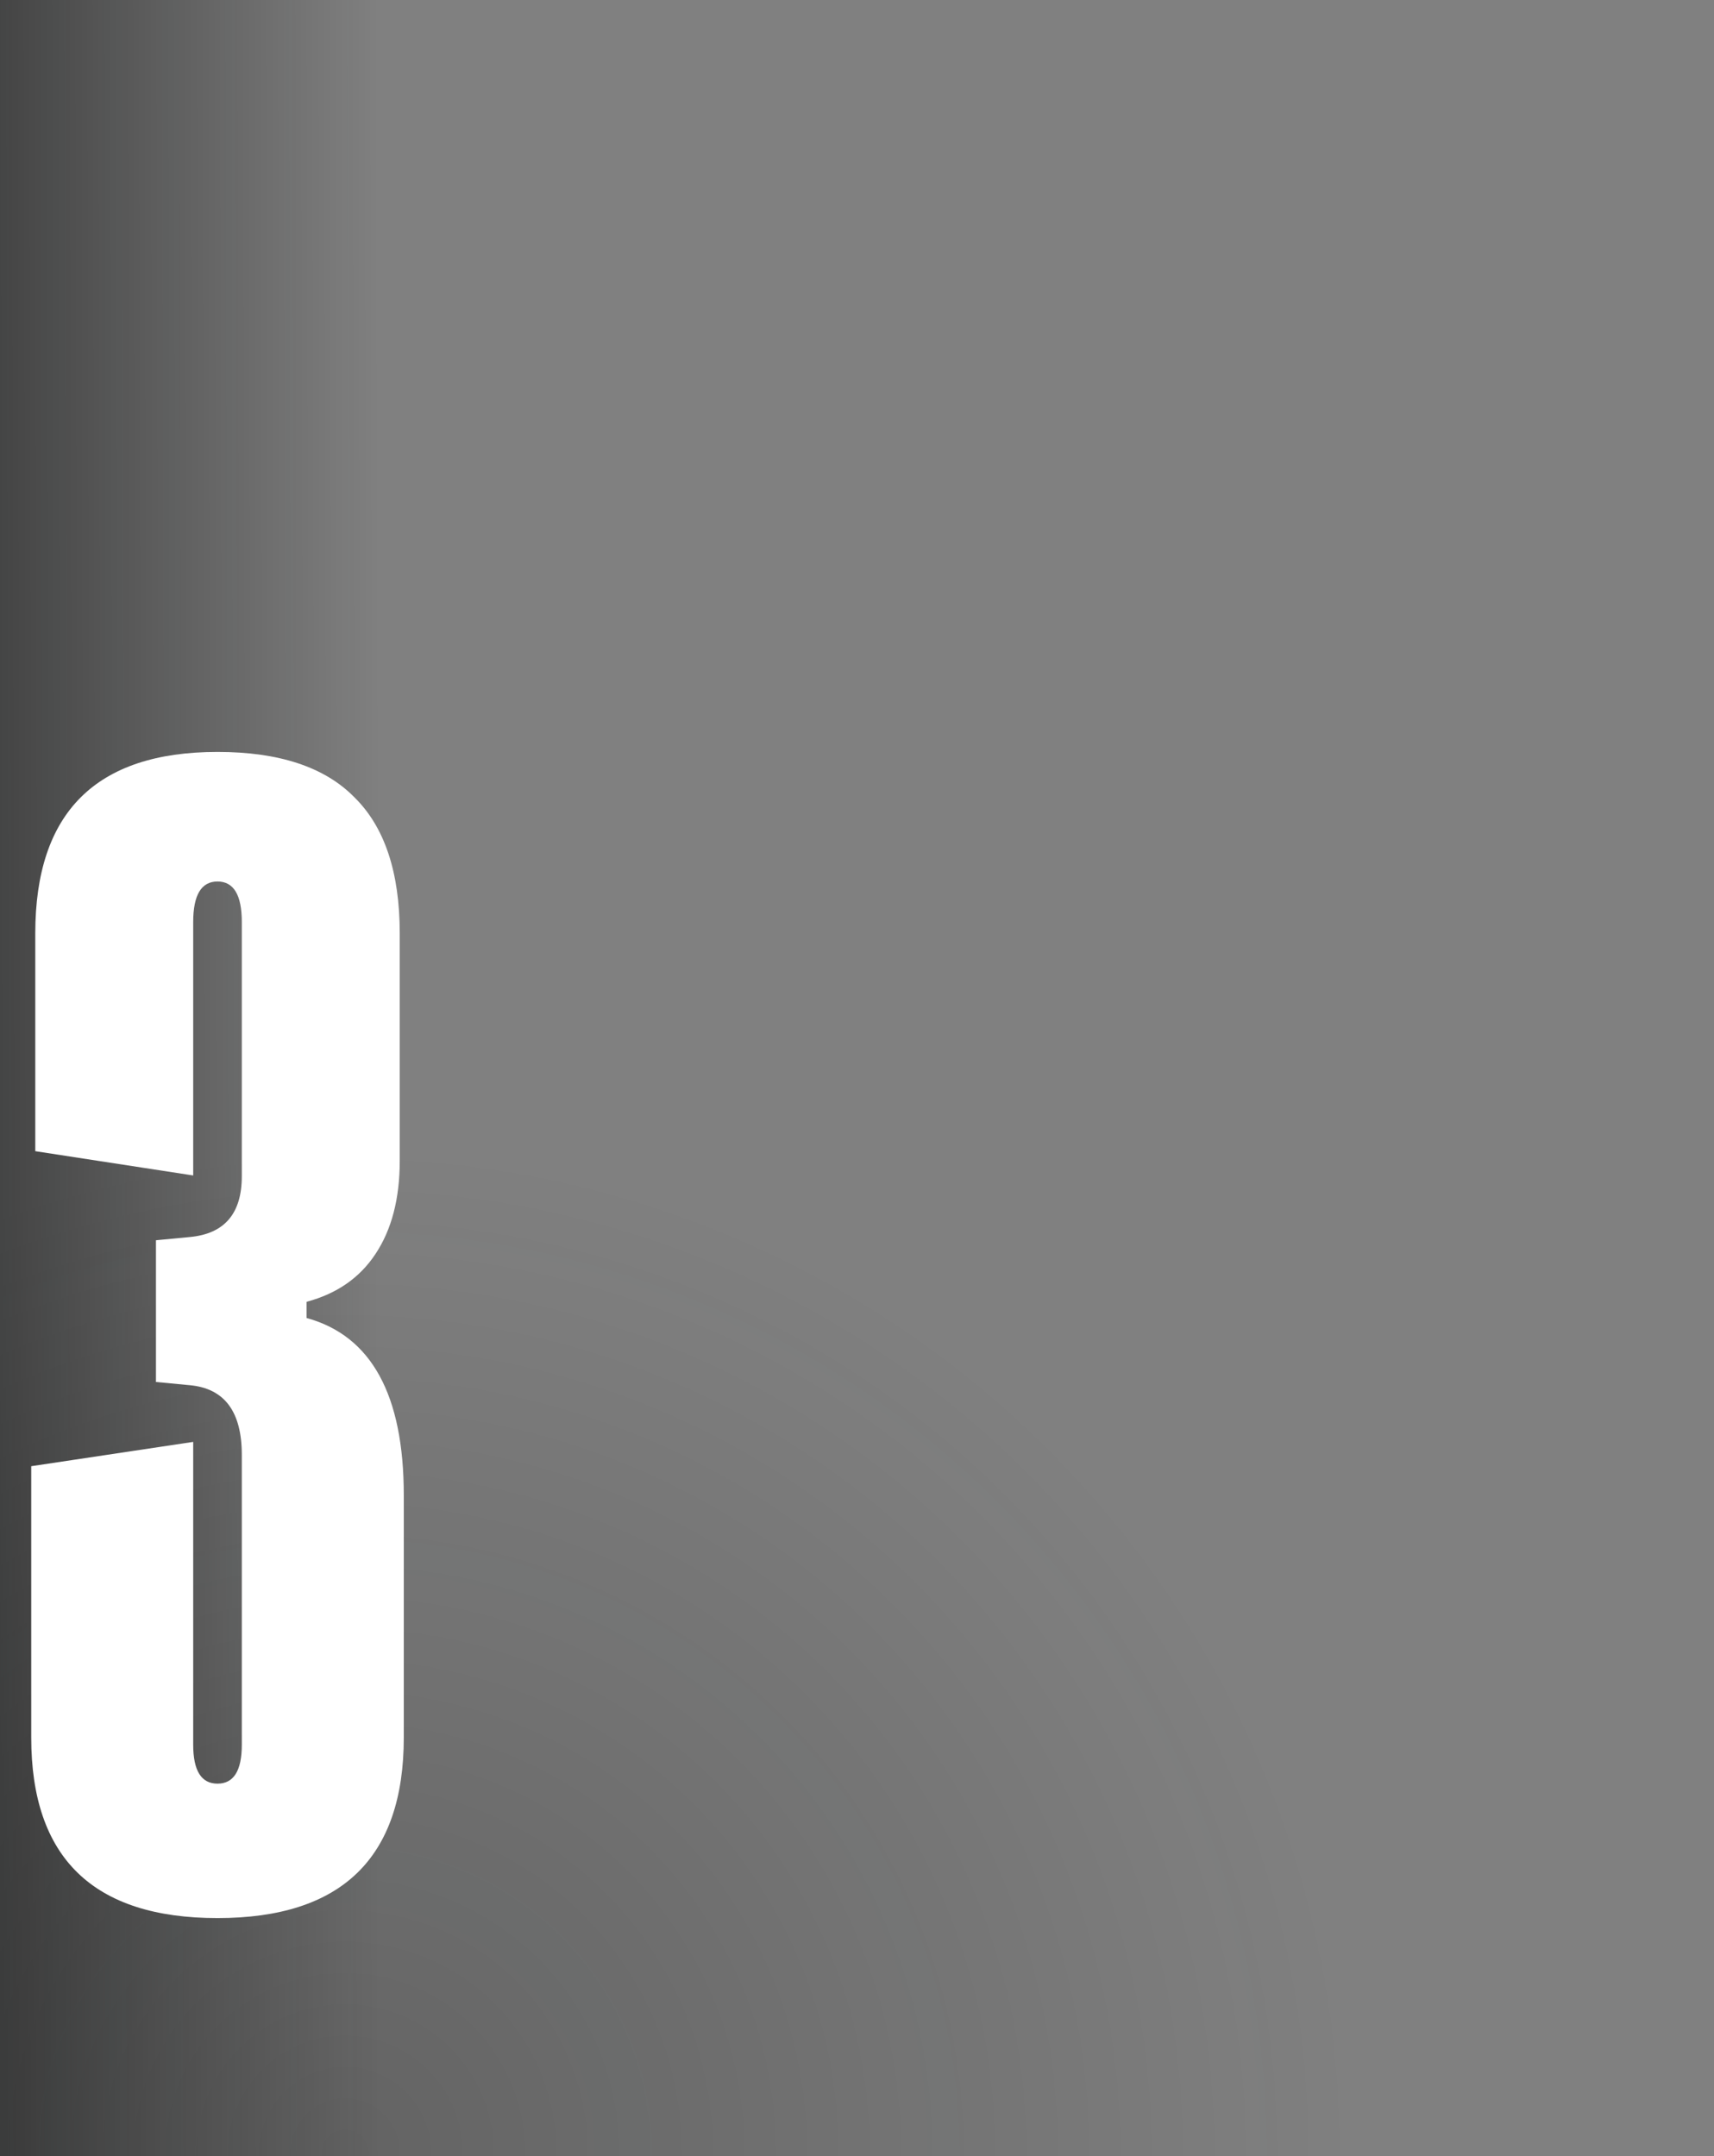 <svg width="155" height="195" viewBox="0 0 155 195" fill="none" xmlns="http://www.w3.org/2000/svg">
<rect x="0" y="0" width="155" height="195" fill="#808080" stroke="none"/>
<g clip-path="url(#clip0_762_591)">
<g clip-path="url(#clip1_762_591)">
<g opacity="0.5" clip-path="url(#clip2_762_591)">
<circle opacity="0.5" cx="31.022" cy="195" r="90.852" fill="url(#paint0_radial_762_591)"/>
</g>
<rect opacity="0.8" x="-7.756" width="42.102" height="195" fill="url(#paint1_linear_762_591)"/>
<path d="M19.669 173.473C8.439 173.473 2.824 168.029 2.824 157.14V132.604L17.472 130.406V157.799C17.472 160.143 18.205 161.315 19.669 161.315C21.134 161.315 21.867 160.143 21.867 157.799V131.578C21.867 127.672 20.304 125.573 17.179 125.28L14.103 124.987V112.169L17.179 111.876C20.304 111.583 21.867 109.752 21.867 106.383V83.385C21.867 80.944 21.134 79.723 19.669 79.723C18.205 79.723 17.472 80.944 17.472 83.385V106.31L3.19 104.113V84.41C3.19 73.473 8.683 68.004 19.669 68.004C25.236 68.004 29.362 69.371 32.047 72.106C34.782 74.791 36.149 78.893 36.149 84.41V104.991C36.149 108.409 35.416 111.217 33.952 113.414C32.536 115.563 30.46 117.003 27.726 117.736V119.2C33.585 120.812 36.515 126.158 36.515 135.24V157.14C36.515 168.029 30.9 173.473 19.669 173.473Z" fill="white"/>
</g>
</g>
<defs>
<radialGradient id="paint0_radial_762_591" cx="0" cy="0" r="1" gradientUnits="userSpaceOnUse" gradientTransform="translate(31.022 195) rotate(90) scale(90.852)">
<stop stop-color="#0C0D0D"/>
<stop offset="1" stop-color="#0C0D0D" stop-opacity="0"/>
</radialGradient>
<linearGradient id="paint1_linear_762_591" x1="-7.756" y1="107.081" x2="34.346" y2="106.997" gradientUnits="userSpaceOnUse">
<stop stop-color="#0C0D0D" stop-opacity="0.79"/>
<stop offset="1" stop-color="#0C0D0D" stop-opacity="0"/>
</linearGradient>
<clipPath id="clip0_762_591">
<rect width="155" height="195" fill="white"/>
</clipPath>
<clipPath id="clip1_762_591">
<rect width="129.631" height="232.67" fill="white" transform="translate(-7.756)"/>
</clipPath>
<clipPath id="clip2_762_591">
<rect width="140.71" height="90.852" fill="white" transform="translate(-18.837 104.148)"/>
</clipPath>
</defs>
</svg>
